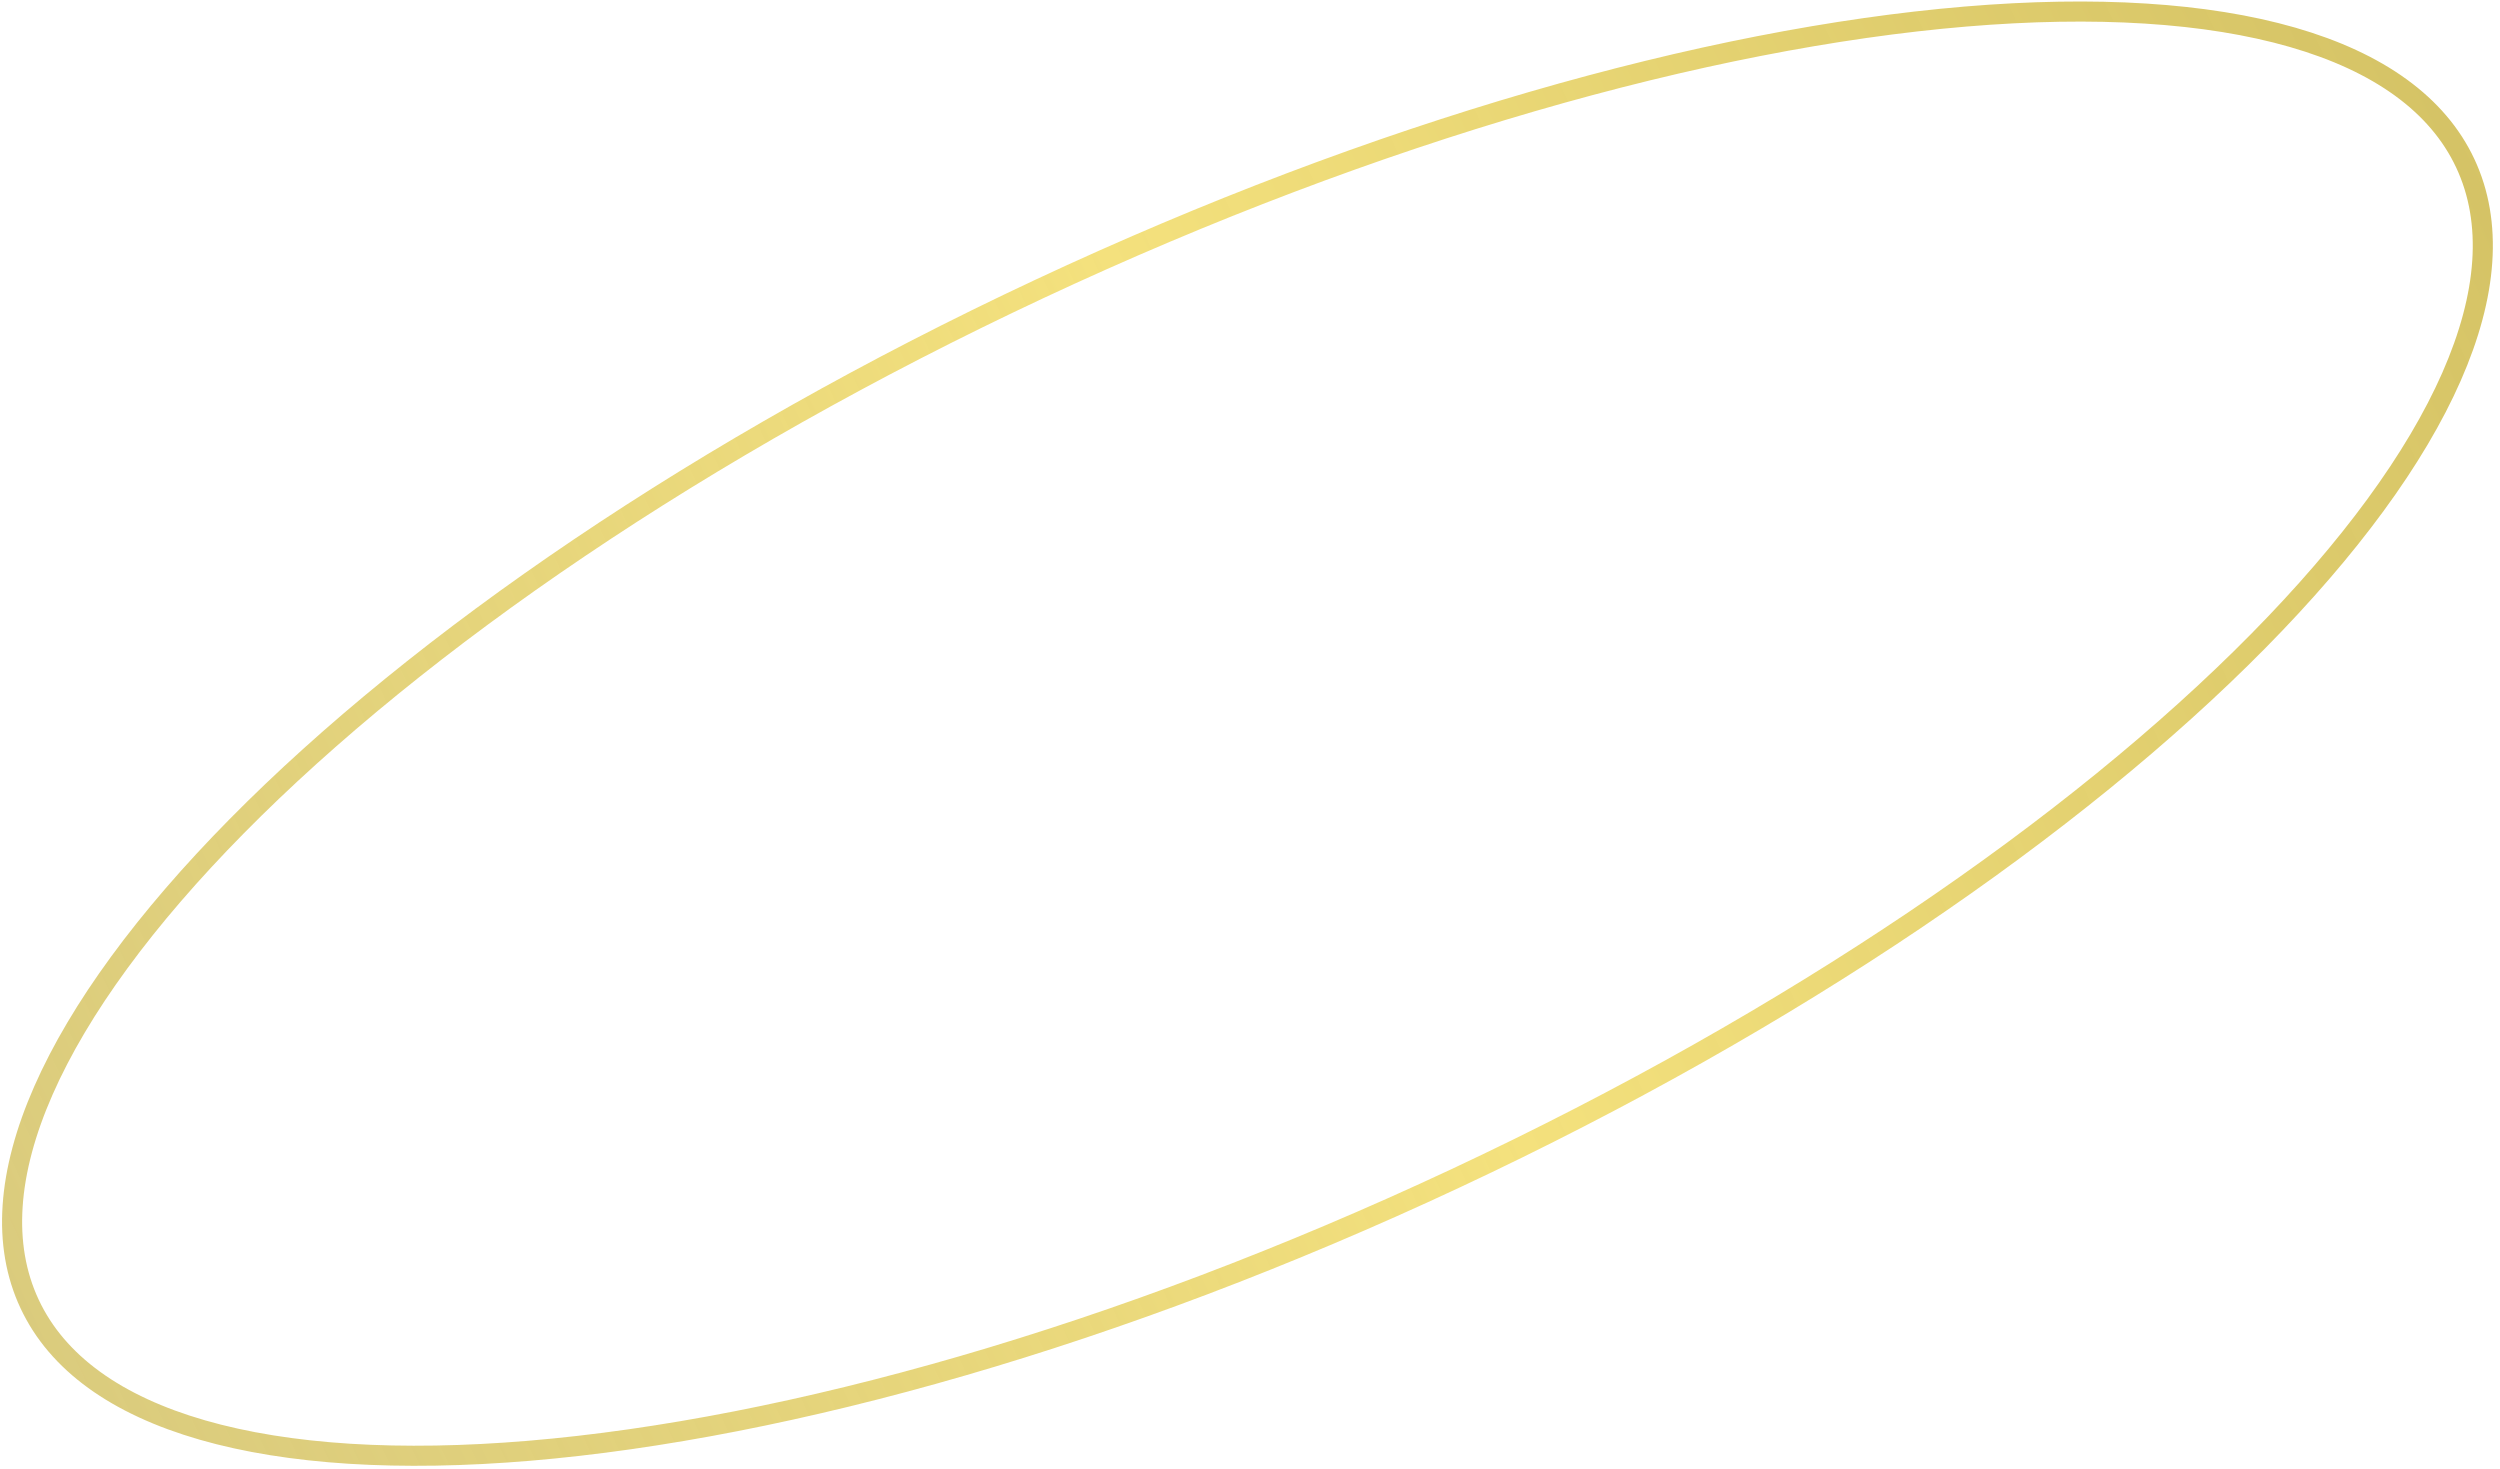 <?xml version="1.0" encoding="UTF-8"?> <svg xmlns="http://www.w3.org/2000/svg" width="320" height="188" viewBox="0 0 320 188" fill="none"> <path d="M315.558 20.908C319.098 28.468 318.4 37.752 313.79 48.231C309.183 58.706 300.727 70.221 289.04 82.067C265.674 105.752 229.593 130.559 186.326 150.82C143.059 171.082 100.902 182.914 67.748 185.698C51.165 187.09 36.906 186.212 25.91 183.044C14.909 179.875 7.33 174.468 3.79 166.908C0.25 159.348 0.949 150.064 5.558 139.585C10.165 129.11 18.621 117.595 30.308 105.749C53.674 82.064 89.756 57.257 133.022 36.995C176.289 16.734 218.446 4.902 251.6 2.118C268.183 0.726 282.442 1.604 293.439 4.772C304.439 7.94 312.018 13.348 315.558 20.908Z" stroke="url(#paint0_linear_126_33)" stroke-width="2.571"></path> <defs> <linearGradient id="paint0_linear_126_33" x1="-24.572" y1="109.376" x2="297.168" y2="-41.293" gradientUnits="userSpaceOnUse"> <stop stop-color="#D1BE5B" stop-opacity="0.79"></stop> <stop offset="0.515" stop-color="#F4E17D"></stop> <stop offset="1" stop-color="#D1BE5B" stop-opacity="0.94"></stop> <stop offset="1" stop-color="#D1BE5B" stop-opacity="0.79"></stop> </linearGradient> </defs> </svg> 